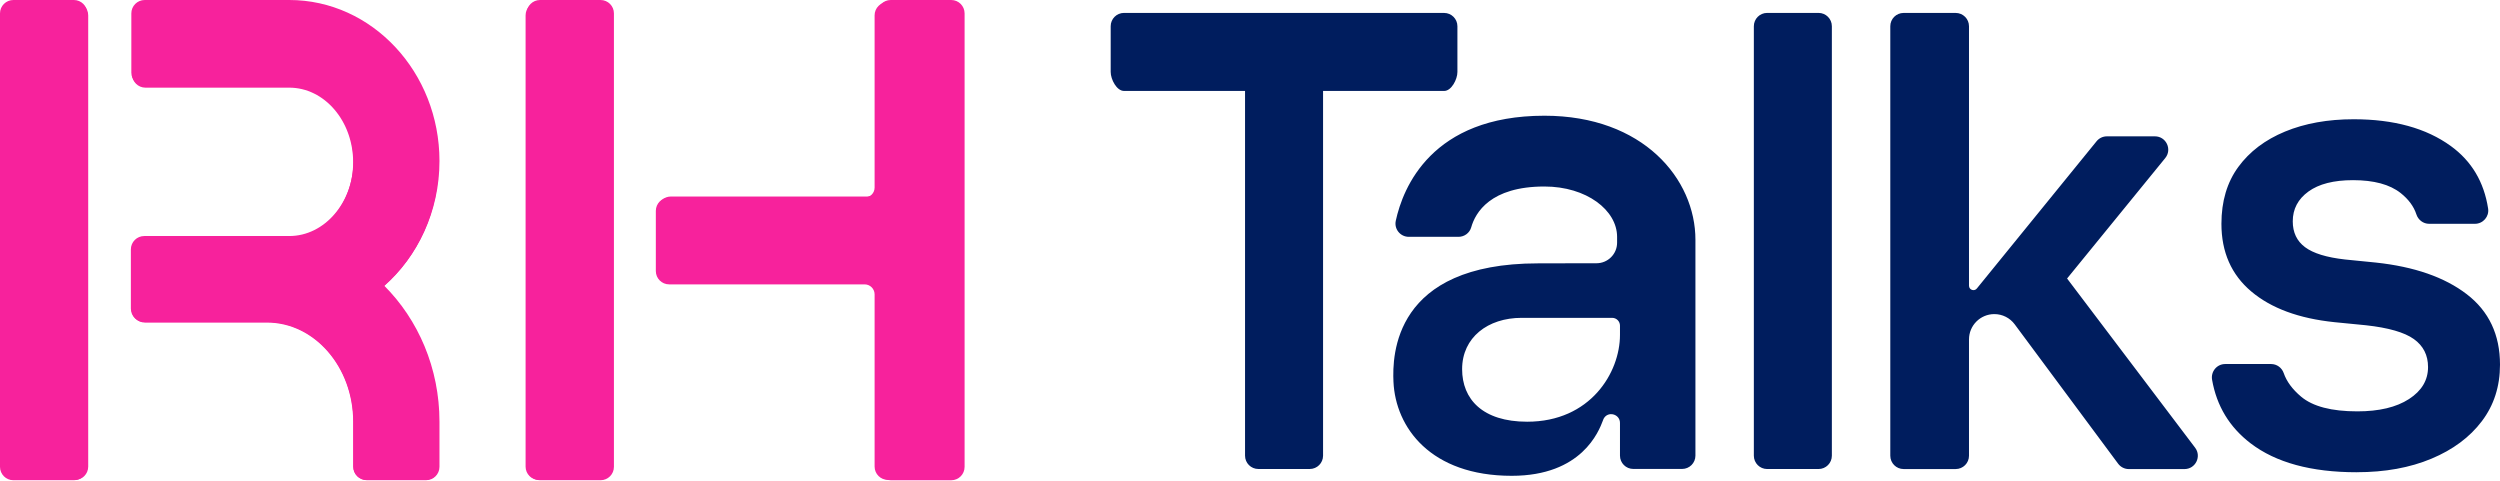 <svg width="1657" height="319" viewBox="0 0 1657 319" fill="none" xmlns="http://www.w3.org/2000/svg">
<path d="M630.462 0H590.379C585.476 0 581.506 3.971 581.506 8.874V123.587C581.506 127.27 578.533 130.242 574.851 130.242H444.687C439.785 130.242 435.814 134.213 435.814 139.116V179.202C435.814 184.105 439.785 188.076 444.687 188.076H574.851C578.533 188.076 581.506 191.048 581.506 194.731V309.444C581.506 314.347 585.476 318.318 590.379 318.318H630.462C635.364 318.318 639.334 314.347 639.334 309.444V8.874C639.334 3.971 635.364 0 630.462 0Z" fill="#F7229C"></path>
<path d="M349.081 8.874V309.422C349.081 314.325 353.051 318.295 357.953 318.295H398.036C402.939 318.295 406.909 314.325 406.909 309.422V8.874C406.909 3.971 402.939 0 398.036 0H357.953C353.051 0 349.081 3.971 349.081 8.874Z" fill="#F7229C"></path>
<path d="M254.657 189.362C277.171 211.856 291.279 243.957 291.279 279.517V309.399C291.279 314.302 287.309 318.273 282.406 318.273H243.144C238.242 318.273 234.271 314.302 234.271 309.399V279.517C234.271 243.091 208.518 213.454 176.864 213.454H95.611C90.709 213.454 86.738 209.483 86.738 204.58V165.315C86.738 160.412 90.709 156.441 95.611 156.441H191.726C215.195 156.441 234.271 134.124 234.271 106.727C234.271 79.33 215.172 57.013 191.726 57.013H95.922C91.019 57.013 87.049 53.042 87.049 48.139V8.874C87.049 3.971 91.019 0 95.922 0H191.726C246.627 0 291.279 47.873 291.279 106.727C291.279 140.003 276.994 169.774 254.657 189.362Z" fill="#F7229C"></path>
<path d="M0 8.874V309.421C0 314.324 3.971 318.295 8.873 318.295H48.956C53.858 318.295 57.829 314.324 57.829 309.421V8.874C57.829 3.971 53.836 0 48.956 0H8.873C3.971 0 0 3.971 0 8.874Z" fill="#F7229C"></path>
<path fill-rule="evenodd" clip-rule="evenodd" d="M0.926 309.28V10.178C0.926 5.3 4.873 1.353 9.751 1.353H49.638C54.517 1.353 58.464 5.3 58.464 10.178V309.28C58.464 314.159 54.517 318.106 49.638 318.106H9.751C4.873 318.106 0.926 314.159 0.926 309.28ZM254.367 189.809C276.775 212.2 290.806 244.141 290.806 279.546V309.298C290.806 314.176 286.859 318.123 281.981 318.123H242.904C238.026 318.123 234.078 314.176 234.078 309.298V279.546C234.078 243.296 208.447 213.803 176.954 213.803H96.076C91.198 213.803 87.251 209.856 87.251 204.978V165.901C87.251 161.022 91.198 157.075 96.076 157.075H191.726C215.083 157.075 234.078 134.873 234.078 107.587C234.078 80.3 215.083 58.098 191.726 58.098H96.387C91.509 58.098 87.561 54.151 87.561 49.273V10.179C87.561 5.301 91.509 1.353 96.387 1.353H191.726C246.369 1.353 290.806 48.997 290.806 107.57C290.806 140.682 276.586 170.313 254.367 189.809ZM348.363 309.281V10.179C348.363 5.301 352.31 1.353 357.189 1.353H397.076C401.954 1.353 405.901 5.301 405.901 10.179V309.281C405.901 314.159 401.954 318.106 397.076 318.106H357.189C352.31 318.106 348.363 314.159 348.363 309.281ZM588.512 1.353H628.399C633.277 1.353 637.224 5.301 637.224 10.179V309.246C637.224 314.124 633.277 318.072 628.399 318.072H588.512C583.634 318.072 579.686 314.124 579.686 309.246V195.101C579.686 191.446 576.721 188.481 573.067 188.481H443.511C438.633 188.481 434.686 184.534 434.686 179.656V139.769C434.686 134.891 438.633 130.943 443.511 130.943H573.067C576.721 130.943 579.686 127.978 579.686 124.324V10.179C579.686 5.301 583.634 1.353 588.512 1.353Z" fill="#F7229C"></path>
<path fill-rule="evenodd" clip-rule="evenodd" d="M1205.33 8.558H1171.27C1166.4 8.558 1162.45 12.509 1162.45 17.383V302.04C1162.45 306.914 1166.4 310.866 1171.27 310.866H1205.33C1210.21 310.866 1214.16 306.914 1214.16 302.04V17.383C1214.16 12.509 1210.21 8.558 1205.33 8.558ZM957.148 8.558H744.991C740.112 8.558 736.165 12.505 736.165 17.383V47.704C736.165 52.582 740.112 60.27 744.991 60.27H825.213V302.023C825.213 306.901 829.16 310.848 834.039 310.848H868.1C872.978 310.848 876.925 306.901 876.925 302.023V60.287H957.148C962.026 60.287 965.973 52.599 965.973 47.721V17.401C965.973 12.522 962.026 8.575 957.148 8.575V8.558ZM1435.12 104.776L1370.07 184.585L1370.08 184.619L1454.93 296.748C1459.32 302.557 1455.17 310.9 1447.88 310.9H1410.97C1408.18 310.9 1405.56 309.573 1403.89 307.332L1335.35 214.974C1332.18 210.699 1327.18 208.183 1321.85 208.183C1312.58 208.183 1305.05 215.698 1305.05 224.989V302.057C1305.05 306.935 1301.1 310.883 1296.22 310.883H1261.71C1256.83 310.883 1252.89 306.935 1252.89 302.057V17.4C1252.89 12.522 1256.83 8.575 1261.71 8.575H1296.22C1301.1 8.575 1305.05 12.522 1305.05 17.4V189.377C1305.05 192.135 1308.51 193.359 1310.25 191.221L1389.61 93.624C1391.29 91.555 1393.8 90.366 1396.46 90.366H1428.28C1435.72 90.366 1439.83 99.002 1435.12 104.776ZM1562.04 313.004C1531.88 313.004 1508.45 306.609 1491.73 293.853C1477.72 283.149 1469.2 269.1 1466.17 251.725C1465.22 246.278 1469.34 241.279 1474.86 241.279H1505.3C1509.09 241.279 1512.4 243.71 1513.64 247.278C1515.57 252.845 1519.41 258.051 1525.14 262.878C1532.88 269.393 1545.3 272.651 1562.44 272.651C1576.83 272.651 1588.24 269.945 1596.67 264.498C1605.08 259.068 1609.31 252.001 1609.31 243.296C1609.31 235.418 1606.19 229.23 1599.93 224.749C1593.67 220.267 1583.07 217.216 1568.14 215.578L1547.36 213.544C1523.72 211.097 1505.3 204.305 1492.13 193.17C1478.94 182.035 1472.36 167.09 1472.36 148.336C1472.36 133.391 1476.1 120.825 1483.56 110.638C1491.02 100.45 1501.35 92.642 1514.54 87.195C1527.71 81.765 1542.86 79.041 1559.99 79.041C1586.62 79.041 1608.08 84.954 1624.39 96.779C1638.16 106.759 1646.4 120.583 1649.12 138.217C1649.95 143.544 1645.76 148.336 1640.39 148.336H1610.01C1606.12 148.336 1602.77 145.75 1601.57 142.061C1599.84 136.787 1596.38 132.098 1591.17 127.961C1583.97 122.255 1573.44 119.411 1559.58 119.411C1546.8 119.411 1536.96 121.928 1530.03 126.944C1523.1 131.977 1519.64 138.562 1519.64 146.715C1519.64 154.058 1522.34 159.764 1527.79 163.832C1533.22 167.9 1542.06 170.623 1554.29 171.985L1574.66 174.019C1600.19 176.743 1620.3 183.741 1634.99 195.014C1649.66 206.287 1657 221.853 1657 241.676C1657 256.086 1652.99 268.583 1644.97 279.167C1636.96 289.768 1625.82 298.059 1611.55 304.023C1597.28 310.004 1580.78 312.986 1562.02 312.986L1562.04 313.004ZM925.12 146.336C929.844 124.497 948.77 76.698 1023.63 76.698C1089.12 76.698 1123.73 118.653 1123.73 158.937V301.989C1123.73 306.867 1119.78 310.815 1114.9 310.815H1082.55C1077.67 310.815 1073.72 306.867 1073.72 301.989V280.322C1073.72 274.375 1065.73 272.238 1062.92 277.478C1062.86 277.564 1062.83 277.633 1062.81 277.685C1062.71 277.937 1062.57 278.288 1062.41 278.727C1059.73 285.784 1048.49 315.365 1001.96 315.365C948.201 315.365 924.948 283.356 923.587 253.001C922.811 235.626 923.552 174.554 1019.41 174.554C1026.56 174.554 1033.38 174.531 1039.59 174.511C1046.7 174.487 1053.01 174.467 1058.12 174.485C1065.67 174.502 1071.81 168.4 1071.81 160.85V156.972C1071.81 139.39 1051.66 123.618 1023.63 123.618C987.761 123.618 977.867 140.976 975.126 150.663C974.074 154.421 970.575 156.972 966.68 156.972H933.756C928.137 156.972 923.931 151.818 925.12 146.336ZM1012.22 279.512C1054.07 279.512 1073.72 246.985 1073.72 221.991V215.837C1073.72 212.976 1071.4 210.666 1068.55 210.666H1008.51C986.141 210.666 969.093 223.663 969.093 244.675C969.093 264.515 982.572 279.512 1012.22 279.512Z" fill="#001D5E"></path>
</svg>
